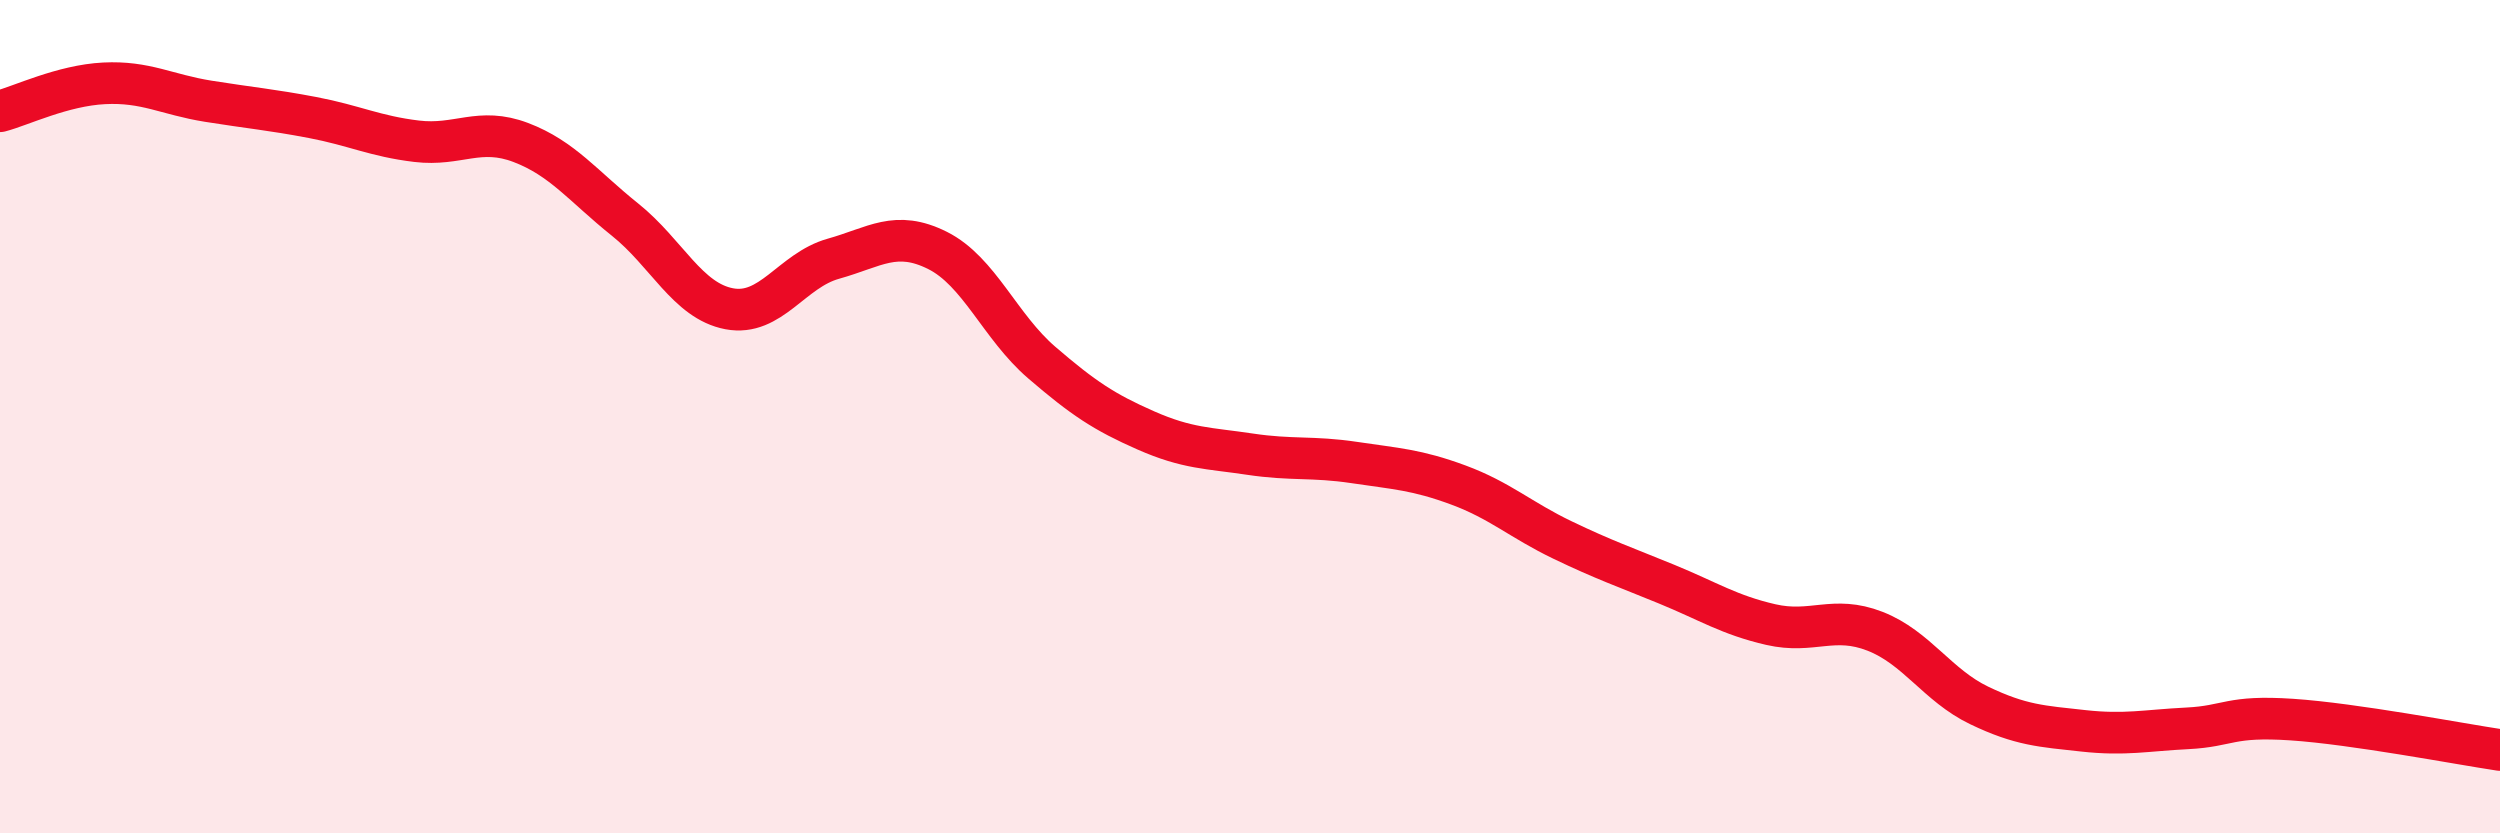 
    <svg width="60" height="20" viewBox="0 0 60 20" xmlns="http://www.w3.org/2000/svg">
      <path
        d="M 0,2.67 C 0.5,2.54 1.5,2.05 2.5,2 C 3.5,1.95 4,2.27 5,2.43 C 6,2.59 6.5,2.63 7.5,2.82 C 8.5,3.01 9,3.27 10,3.39 C 11,3.51 11.5,3.04 12.5,3.42 C 13.5,3.8 14,4.47 15,5.27 C 16,6.07 16.5,7.22 17.5,7.41 C 18.5,7.6 19,6.49 20,6.21 C 21,5.93 21.5,5.51 22.5,6.01 C 23.5,6.51 24,7.84 25,8.7 C 26,9.56 26.5,9.89 27.5,10.33 C 28.5,10.77 29,10.75 30,10.9 C 31,11.05 31.5,10.95 32.5,11.1 C 33.5,11.25 34,11.27 35,11.64 C 36,12.01 36.5,12.48 37.5,12.96 C 38.5,13.44 39,13.61 40,14.02 C 41,14.43 41.5,14.76 42.5,14.99 C 43.5,15.22 44,14.76 45,15.15 C 46,15.54 46.5,16.45 47.5,16.93 C 48.5,17.41 49,17.43 50,17.54 C 51,17.65 51.5,17.53 52.5,17.48 C 53.5,17.43 53.5,17.17 55,17.27 C 56.5,17.37 59,17.85 60,18L60 20L0 20Z"
        fill="#EB0A25"
        opacity="0.1"
        stroke-linecap="round"
        stroke-linejoin="round"
      />
      <path
        d="M 0,2.67 C 0.5,2.54 1.5,2.05 2.5,2 C 3.5,1.95 4,2.27 5,2.43 C 6,2.59 6.5,2.63 7.5,2.82 C 8.5,3.01 9,3.27 10,3.39 C 11,3.51 11.5,3.04 12.5,3.42 C 13.5,3.8 14,4.47 15,5.27 C 16,6.07 16.5,7.22 17.5,7.41 C 18.5,7.6 19,6.49 20,6.21 C 21,5.93 21.5,5.51 22.5,6.01 C 23.5,6.51 24,7.84 25,8.7 C 26,9.56 26.5,9.89 27.5,10.33 C 28.5,10.77 29,10.75 30,10.9 C 31,11.05 31.5,10.95 32.5,11.1 C 33.5,11.25 34,11.27 35,11.64 C 36,12.01 36.5,12.48 37.5,12.96 C 38.5,13.44 39,13.61 40,14.02 C 41,14.43 41.5,14.76 42.5,14.99 C 43.5,15.22 44,14.76 45,15.15 C 46,15.54 46.5,16.45 47.5,16.93 C 48.5,17.41 49,17.43 50,17.54 C 51,17.65 51.5,17.53 52.5,17.48 C 53.5,17.43 53.5,17.17 55,17.27 C 56.5,17.37 59,17.85 60,18"
        stroke="#EB0A25"
        stroke-width="1"
        fill="none"
        stroke-linecap="round"
        stroke-linejoin="round"
      />
    </svg>
  